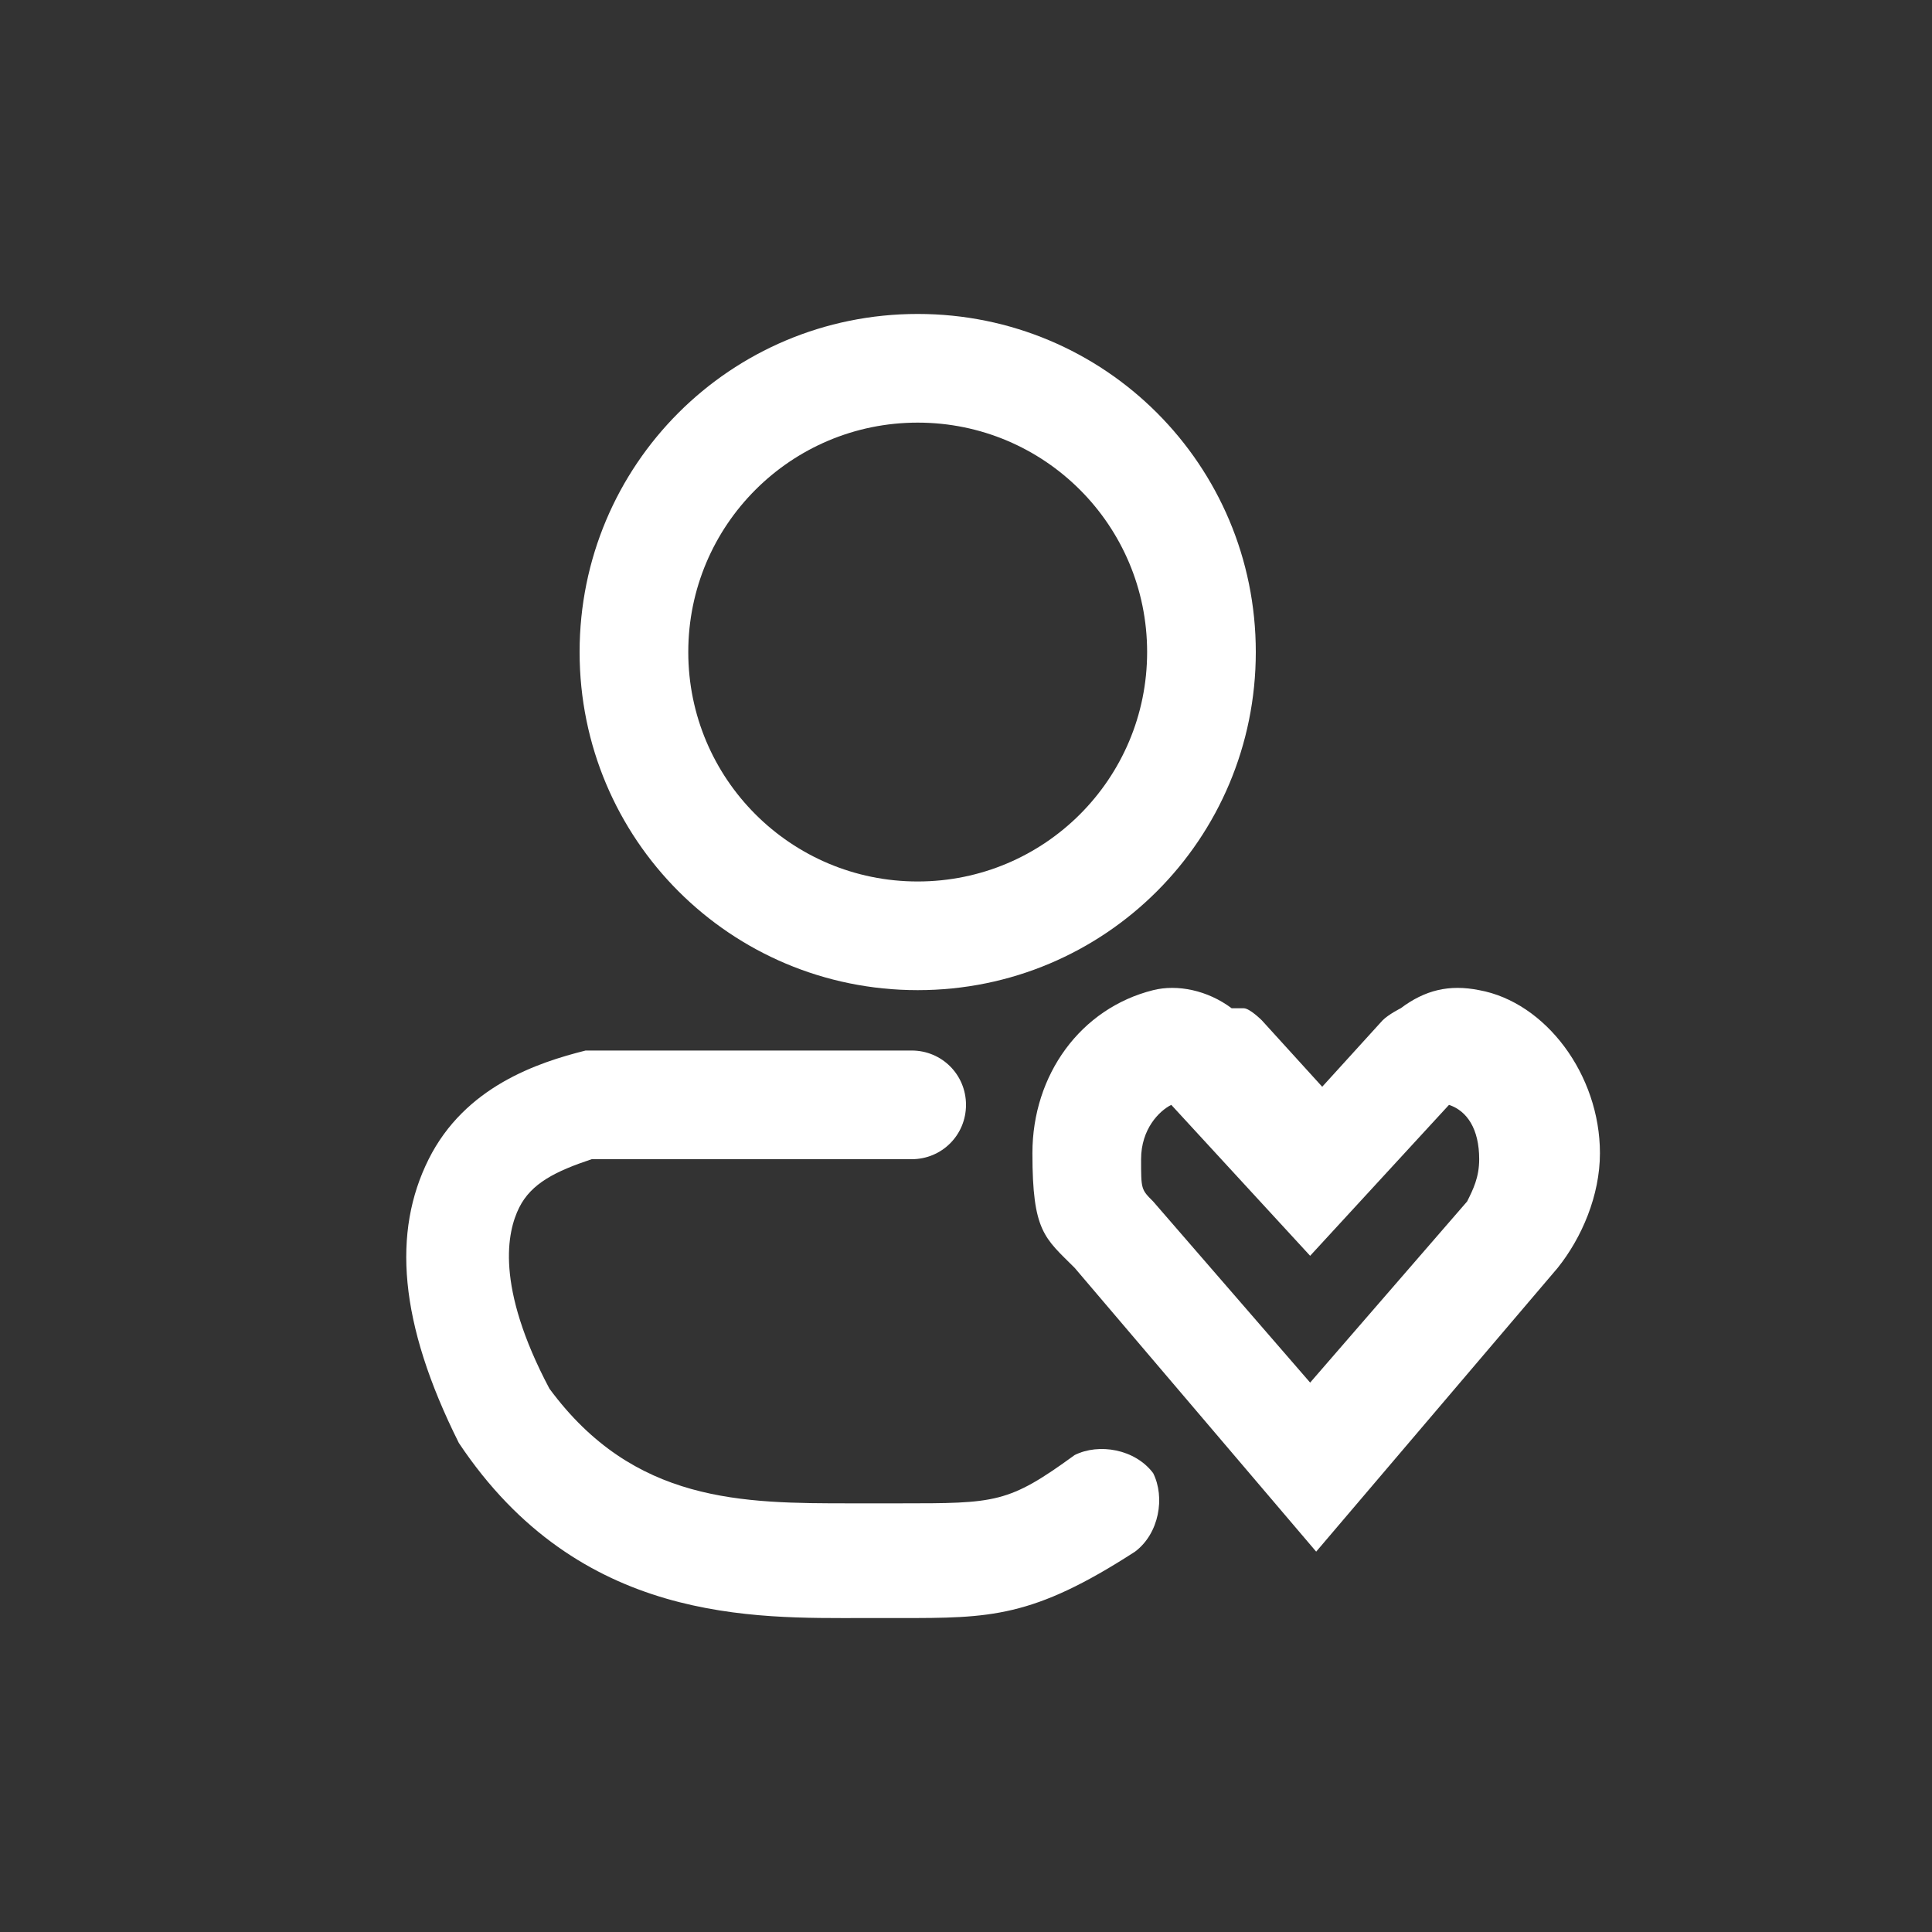 <?xml version="1.0" encoding="UTF-8"?>
<svg xmlns="http://www.w3.org/2000/svg" width="32" height="32" version="1.1" viewBox="0 0 32 32">
  <rect x="0" y="0" width="32" height="32" fill="#333333" stroke="none"/>
  <defs>
    <style>
      .cls-1 {
        fill: #fff;
        fill-rule: evenodd;
      }
    </style>
  </defs>
  <!-- Generator: Adobe Illustrator 28.6.0, SVG Export Plug-In . SVG Version: 1.2.0 Build 709)  -->
  <g>
    <g id="Layer_1">
      <g id="Layer_1-2" data-name="Layer_1">
        <path class="cls-1" d="M15.2,14.6c2.1,0,3.8-1.7,3.8-3.8s-1.7-3.8-3.8-3.8-3.8,1.7-3.8,3.8,1.7,3.8,3.8,3.8ZM15.2,16.4c3.1,0,5.6-2.5,5.6-5.6s-2.5-5.6-5.6-5.6-5.6,2.5-5.6,5.6,2.5,5.6,5.6,5.6Z"/>
        <path class="cls-1" d="M20.4,16.7c-.4-.3-.9-.4-1.3-.3-1.2.3-2,1.4-2,2.7s.2,1.4.7,1.9l4,4.7,4-4.7c.4-.5.7-1.2.7-1.9,0-1.3-.9-2.5-2-2.7-.5-.1-.9,0-1.3.3,0,0-.2.1-.3.2l-1,1.1-1-1.1s-.2-.2-.3-.2h-.2ZM21.7,22.9l2.6-3c.1-.2.2-.4.2-.7,0-.5-.2-.8-.5-.9l-2.3,2.5-2.3-2.5c-.2.1-.5.4-.5.9s0,.5.2.7c0,0,2.6,3,2.6,3Z"/>
        <path class="cls-1" d="M9.9,17.4h-.2c-.8.2-2,.6-2.6,1.8-.6,1.2-.5,2.7.5,4.7h0c2,3,4.9,2.9,6.7,2.9h.6c1.5,0,2.2,0,3.9-1.1.4-.3.5-.9.3-1.3-.3-.4-.9-.5-1.3-.3-1.1.8-1.3.8-2.9.8s-.5,0-.8,0c-1.8,0-3.6,0-5-1.9-.9-1.7-.7-2.6-.5-3s.6-.6,1.2-.8h5.3c.5,0,.9-.4.9-.9s-.4-.9-.9-.9h-5.5.3Z"/>
      </g>
    </g>
  </g>
</svg>
